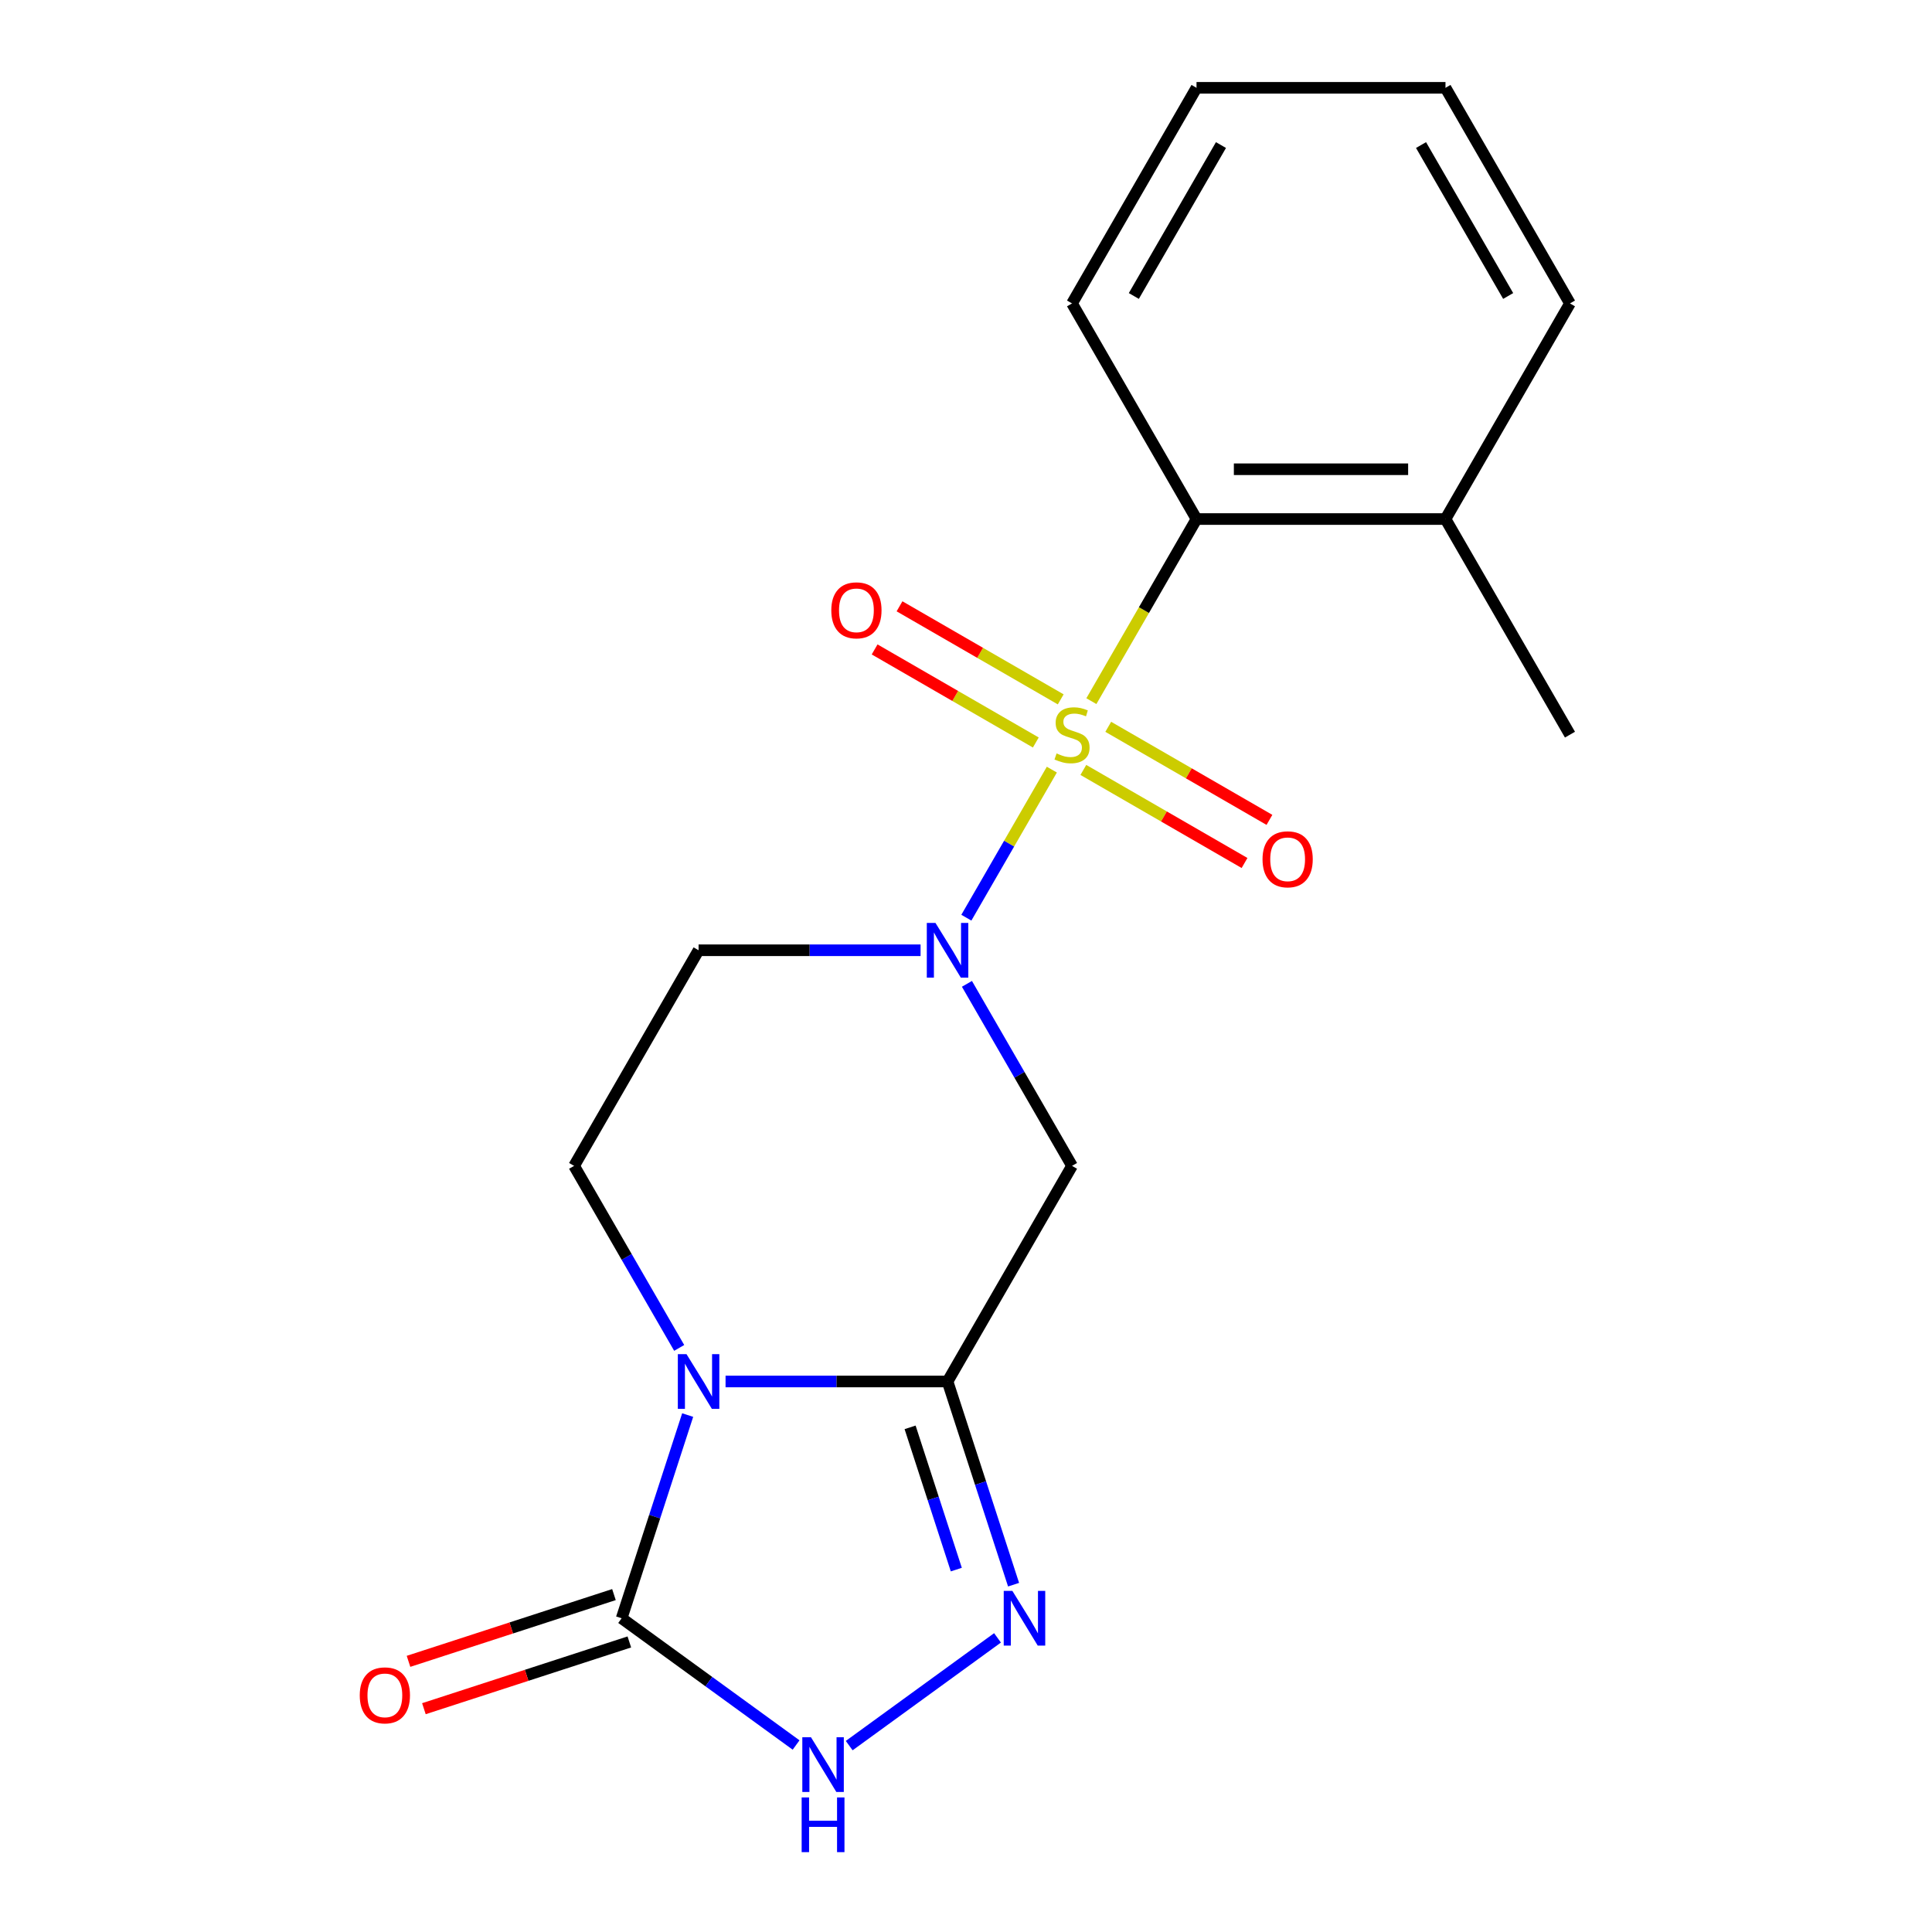 <?xml version='1.0' encoding='iso-8859-1'?>
<svg version='1.1' baseProfile='full'
              xmlns='http://www.w3.org/2000/svg'
                      xmlns:rdkit='http://www.rdkit.org/xml'
                      xmlns:xlink='http://www.w3.org/1999/xlink'
                  xml:space='preserve'
width='1000px' height='1000px' viewBox='0 0 1000 1000'>
<!-- END OF HEADER -->
<rect style='opacity:1.0;fill:#FFFFFF;stroke:none' width='1000' height='1000' x='0' y='0'> </rect>
<path class='bond-2' d='M 544.431,398.356 L 522.307,436.676' style='fill:none;fill-rule:evenodd;stroke:#CCCC00;stroke-width:6px;stroke-linecap:butt;stroke-linejoin:miter;stroke-opacity:1' />
<path class='bond-2' d='M 522.307,436.676 L 500.183,474.995' style='fill:none;fill-rule:evenodd;stroke:#0000FF;stroke-width:6px;stroke-linecap:butt;stroke-linejoin:miter;stroke-opacity:1' />
<path class='bond-7' d='M 564.894,362.913 L 592.104,315.784' style='fill:none;fill-rule:evenodd;stroke:#CCCC00;stroke-width:6px;stroke-linecap:butt;stroke-linejoin:miter;stroke-opacity:1' />
<path class='bond-7' d='M 592.104,315.784 L 619.314,268.654' style='fill:none;fill-rule:evenodd;stroke:#000000;stroke-width:6px;stroke-linecap:butt;stroke-linejoin:miter;stroke-opacity:1' />
<path class='bond-10' d='M 549.023,361.992 L 507.308,337.907' style='fill:none;fill-rule:evenodd;stroke:#CCCC00;stroke-width:6px;stroke-linecap:butt;stroke-linejoin:miter;stroke-opacity:1' />
<path class='bond-10' d='M 507.308,337.907 L 465.592,313.823' style='fill:none;fill-rule:evenodd;stroke:#FF0000;stroke-width:6px;stroke-linecap:butt;stroke-linejoin:miter;stroke-opacity:1' />
<path class='bond-10' d='M 536.137,384.312 L 494.421,360.227' style='fill:none;fill-rule:evenodd;stroke:#CCCC00;stroke-width:6px;stroke-linecap:butt;stroke-linejoin:miter;stroke-opacity:1' />
<path class='bond-10' d='M 494.421,360.227 L 452.705,336.143' style='fill:none;fill-rule:evenodd;stroke:#FF0000;stroke-width:6px;stroke-linecap:butt;stroke-linejoin:miter;stroke-opacity:1' />
<path class='bond-11' d='M 560.74,398.517 L 602.456,422.601' style='fill:none;fill-rule:evenodd;stroke:#CCCC00;stroke-width:6px;stroke-linecap:butt;stroke-linejoin:miter;stroke-opacity:1' />
<path class='bond-11' d='M 602.456,422.601 L 644.172,446.686' style='fill:none;fill-rule:evenodd;stroke:#FF0000;stroke-width:6px;stroke-linecap:butt;stroke-linejoin:miter;stroke-opacity:1' />
<path class='bond-11' d='M 573.627,376.197 L 615.343,400.281' style='fill:none;fill-rule:evenodd;stroke:#CCCC00;stroke-width:6px;stroke-linecap:butt;stroke-linejoin:miter;stroke-opacity:1' />
<path class='bond-11' d='M 615.343,400.281 L 657.059,424.366' style='fill:none;fill-rule:evenodd;stroke:#FF0000;stroke-width:6px;stroke-linecap:butt;stroke-linejoin:miter;stroke-opacity:1' />
<path class='bond-0' d='M 351.55,697.673 L 324.351,650.563' style='fill:none;fill-rule:evenodd;stroke:#0000FF;stroke-width:6px;stroke-linecap:butt;stroke-linejoin:miter;stroke-opacity:1' />
<path class='bond-0' d='M 324.351,650.563 L 297.153,603.454' style='fill:none;fill-rule:evenodd;stroke:#000000;stroke-width:6px;stroke-linecap:butt;stroke-linejoin:miter;stroke-opacity:1' />
<path class='bond-3' d='M 355.937,732.436 L 338.851,785.024' style='fill:none;fill-rule:evenodd;stroke:#0000FF;stroke-width:6px;stroke-linecap:butt;stroke-linejoin:miter;stroke-opacity:1' />
<path class='bond-3' d='M 338.851,785.024 L 321.764,837.612' style='fill:none;fill-rule:evenodd;stroke:#000000;stroke-width:6px;stroke-linecap:butt;stroke-linejoin:miter;stroke-opacity:1' />
<path class='bond-19' d='M 375.547,715.054 L 432.998,715.054' style='fill:none;fill-rule:evenodd;stroke:#0000FF;stroke-width:6px;stroke-linecap:butt;stroke-linejoin:miter;stroke-opacity:1' />
<path class='bond-19' d='M 432.998,715.054 L 490.45,715.054' style='fill:none;fill-rule:evenodd;stroke:#000000;stroke-width:6px;stroke-linecap:butt;stroke-linejoin:miter;stroke-opacity:1' />
<path class='bond-1' d='M 490.45,715.054 L 554.882,603.454' style='fill:none;fill-rule:evenodd;stroke:#000000;stroke-width:6px;stroke-linecap:butt;stroke-linejoin:miter;stroke-opacity:1' />
<path class='bond-4' d='M 490.45,715.054 L 507.536,767.642' style='fill:none;fill-rule:evenodd;stroke:#000000;stroke-width:6px;stroke-linecap:butt;stroke-linejoin:miter;stroke-opacity:1' />
<path class='bond-4' d='M 507.536,767.642 L 524.623,820.23' style='fill:none;fill-rule:evenodd;stroke:#0000FF;stroke-width:6px;stroke-linecap:butt;stroke-linejoin:miter;stroke-opacity:1' />
<path class='bond-4' d='M 471.064,738.795 L 483.025,775.606' style='fill:none;fill-rule:evenodd;stroke:#000000;stroke-width:6px;stroke-linecap:butt;stroke-linejoin:miter;stroke-opacity:1' />
<path class='bond-4' d='M 483.025,775.606 L 494.986,812.418' style='fill:none;fill-rule:evenodd;stroke:#0000FF;stroke-width:6px;stroke-linecap:butt;stroke-linejoin:miter;stroke-opacity:1' />
<path class='bond-5' d='M 500.485,509.236 L 527.683,556.345' style='fill:none;fill-rule:evenodd;stroke:#0000FF;stroke-width:6px;stroke-linecap:butt;stroke-linejoin:miter;stroke-opacity:1' />
<path class='bond-5' d='M 527.683,556.345 L 554.882,603.454' style='fill:none;fill-rule:evenodd;stroke:#000000;stroke-width:6px;stroke-linecap:butt;stroke-linejoin:miter;stroke-opacity:1' />
<path class='bond-9' d='M 476.488,491.854 L 419.036,491.854' style='fill:none;fill-rule:evenodd;stroke:#0000FF;stroke-width:6px;stroke-linecap:butt;stroke-linejoin:miter;stroke-opacity:1' />
<path class='bond-9' d='M 419.036,491.854 L 361.585,491.854' style='fill:none;fill-rule:evenodd;stroke:#000000;stroke-width:6px;stroke-linecap:butt;stroke-linejoin:miter;stroke-opacity:1' />
<path class='bond-12' d='M 317.782,825.356 L 264.614,842.631' style='fill:none;fill-rule:evenodd;stroke:#000000;stroke-width:6px;stroke-linecap:butt;stroke-linejoin:miter;stroke-opacity:1' />
<path class='bond-12' d='M 264.614,842.631 L 211.446,859.907' style='fill:none;fill-rule:evenodd;stroke:#FF0000;stroke-width:6px;stroke-linecap:butt;stroke-linejoin:miter;stroke-opacity:1' />
<path class='bond-12' d='M 325.746,849.867 L 272.578,867.143' style='fill:none;fill-rule:evenodd;stroke:#000000;stroke-width:6px;stroke-linecap:butt;stroke-linejoin:miter;stroke-opacity:1' />
<path class='bond-12' d='M 272.578,867.143 L 219.41,884.418' style='fill:none;fill-rule:evenodd;stroke:#FF0000;stroke-width:6px;stroke-linecap:butt;stroke-linejoin:miter;stroke-opacity:1' />
<path class='bond-21' d='M 321.764,837.612 L 366.91,870.412' style='fill:none;fill-rule:evenodd;stroke:#000000;stroke-width:6px;stroke-linecap:butt;stroke-linejoin:miter;stroke-opacity:1' />
<path class='bond-21' d='M 366.91,870.412 L 412.056,903.213' style='fill:none;fill-rule:evenodd;stroke:#0000FF;stroke-width:6px;stroke-linecap:butt;stroke-linejoin:miter;stroke-opacity:1' />
<path class='bond-6' d='M 516.309,847.755 L 439.547,903.526' style='fill:none;fill-rule:evenodd;stroke:#0000FF;stroke-width:6px;stroke-linecap:butt;stroke-linejoin:miter;stroke-opacity:1' />
<path class='bond-13' d='M 619.314,268.654 L 748.179,268.654' style='fill:none;fill-rule:evenodd;stroke:#000000;stroke-width:6px;stroke-linecap:butt;stroke-linejoin:miter;stroke-opacity:1' />
<path class='bond-13' d='M 638.644,242.882 L 728.849,242.882' style='fill:none;fill-rule:evenodd;stroke:#000000;stroke-width:6px;stroke-linecap:butt;stroke-linejoin:miter;stroke-opacity:1' />
<path class='bond-14' d='M 619.314,268.654 L 554.882,157.054' style='fill:none;fill-rule:evenodd;stroke:#000000;stroke-width:6px;stroke-linecap:butt;stroke-linejoin:miter;stroke-opacity:1' />
<path class='bond-8' d='M 297.153,603.454 L 361.585,491.854' style='fill:none;fill-rule:evenodd;stroke:#000000;stroke-width:6px;stroke-linecap:butt;stroke-linejoin:miter;stroke-opacity:1' />
<path class='bond-15' d='M 748.179,268.654 L 812.611,380.254' style='fill:none;fill-rule:evenodd;stroke:#000000;stroke-width:6px;stroke-linecap:butt;stroke-linejoin:miter;stroke-opacity:1' />
<path class='bond-16' d='M 748.179,268.654 L 812.611,157.054' style='fill:none;fill-rule:evenodd;stroke:#000000;stroke-width:6px;stroke-linecap:butt;stroke-linejoin:miter;stroke-opacity:1' />
<path class='bond-17' d='M 554.882,157.054 L 619.314,45.455' style='fill:none;fill-rule:evenodd;stroke:#000000;stroke-width:6px;stroke-linecap:butt;stroke-linejoin:miter;stroke-opacity:1' />
<path class='bond-17' d='M 586.867,153.201 L 631.969,75.081' style='fill:none;fill-rule:evenodd;stroke:#000000;stroke-width:6px;stroke-linecap:butt;stroke-linejoin:miter;stroke-opacity:1' />
<path class='bond-20' d='M 812.611,157.054 L 748.179,45.455' style='fill:none;fill-rule:evenodd;stroke:#000000;stroke-width:6px;stroke-linecap:butt;stroke-linejoin:miter;stroke-opacity:1' />
<path class='bond-20' d='M 780.626,153.201 L 735.523,75.081' style='fill:none;fill-rule:evenodd;stroke:#000000;stroke-width:6px;stroke-linecap:butt;stroke-linejoin:miter;stroke-opacity:1' />
<path class='bond-18' d='M 619.314,45.455 L 748.179,45.455' style='fill:none;fill-rule:evenodd;stroke:#000000;stroke-width:6px;stroke-linecap:butt;stroke-linejoin:miter;stroke-opacity:1' />
<path  class='atom-0' d='M 546.882 389.974
Q 547.202 390.094, 548.522 390.654
Q 549.842 391.214, 551.282 391.574
Q 552.762 391.894, 554.202 391.894
Q 556.882 391.894, 558.442 390.614
Q 560.002 389.294, 560.002 387.014
Q 560.002 385.454, 559.202 384.494
Q 558.442 383.534, 557.242 383.014
Q 556.042 382.494, 554.042 381.894
Q 551.522 381.134, 550.002 380.414
Q 548.522 379.694, 547.442 378.174
Q 546.402 376.654, 546.402 374.094
Q 546.402 370.534, 548.802 368.334
Q 551.242 366.134, 556.042 366.134
Q 559.322 366.134, 563.042 367.694
L 562.122 370.774
Q 558.722 369.374, 556.162 369.374
Q 553.402 369.374, 551.882 370.534
Q 550.362 371.654, 550.402 373.614
Q 550.402 375.134, 551.162 376.054
Q 551.962 376.974, 553.082 377.494
Q 554.242 378.014, 556.162 378.614
Q 558.722 379.414, 560.242 380.214
Q 561.762 381.014, 562.842 382.654
Q 563.962 384.254, 563.962 387.014
Q 563.962 390.934, 561.322 393.054
Q 558.722 395.134, 554.362 395.134
Q 551.842 395.134, 549.922 394.574
Q 548.042 394.054, 545.802 393.134
L 546.882 389.974
' fill='#CCCC00'/>
<path  class='atom-1' d='M 355.325 700.894
L 364.605 715.894
Q 365.525 717.374, 367.005 720.054
Q 368.485 722.734, 368.565 722.894
L 368.565 700.894
L 372.325 700.894
L 372.325 729.214
L 368.445 729.214
L 358.485 712.814
Q 357.325 710.894, 356.085 708.694
Q 354.885 706.494, 354.525 705.814
L 354.525 729.214
L 350.845 729.214
L 350.845 700.894
L 355.325 700.894
' fill='#0000FF'/>
<path  class='atom-3' d='M 484.19 477.694
L 493.47 492.694
Q 494.39 494.174, 495.87 496.854
Q 497.35 499.534, 497.43 499.694
L 497.43 477.694
L 501.19 477.694
L 501.19 506.014
L 497.31 506.014
L 487.35 489.614
Q 486.19 487.694, 484.95 485.494
Q 483.75 483.294, 483.39 482.614
L 483.39 506.014
L 479.71 506.014
L 479.71 477.694
L 484.19 477.694
' fill='#0000FF'/>
<path  class='atom-5' d='M 524.011 823.452
L 533.291 838.452
Q 534.211 839.932, 535.691 842.612
Q 537.171 845.292, 537.251 845.452
L 537.251 823.452
L 541.011 823.452
L 541.011 851.772
L 537.131 851.772
L 527.171 835.372
Q 526.011 833.452, 524.771 831.252
Q 523.571 829.052, 523.211 828.372
L 523.211 851.772
L 519.531 851.772
L 519.531 823.452
L 524.011 823.452
' fill='#0000FF'/>
<path  class='atom-7' d='M 419.757 899.196
L 429.037 914.196
Q 429.957 915.676, 431.437 918.356
Q 432.917 921.036, 432.997 921.196
L 432.997 899.196
L 436.757 899.196
L 436.757 927.516
L 432.877 927.516
L 422.917 911.116
Q 421.757 909.196, 420.517 906.996
Q 419.317 904.796, 418.957 904.116
L 418.957 927.516
L 415.277 927.516
L 415.277 899.196
L 419.757 899.196
' fill='#0000FF'/>
<path  class='atom-7' d='M 414.937 930.348
L 418.777 930.348
L 418.777 942.388
L 433.257 942.388
L 433.257 930.348
L 437.097 930.348
L 437.097 958.668
L 433.257 958.668
L 433.257 945.588
L 418.777 945.588
L 418.777 958.668
L 414.937 958.668
L 414.937 930.348
' fill='#0000FF'/>
<path  class='atom-11' d='M 430.282 315.902
Q 430.282 309.102, 433.642 305.302
Q 437.002 301.502, 443.282 301.502
Q 449.562 301.502, 452.922 305.302
Q 456.282 309.102, 456.282 315.902
Q 456.282 322.782, 452.882 326.702
Q 449.482 330.582, 443.282 330.582
Q 437.042 330.582, 433.642 326.702
Q 430.282 322.822, 430.282 315.902
M 443.282 327.382
Q 447.602 327.382, 449.922 324.502
Q 452.282 321.582, 452.282 315.902
Q 452.282 310.342, 449.922 307.542
Q 447.602 304.702, 443.282 304.702
Q 438.962 304.702, 436.602 307.502
Q 434.282 310.302, 434.282 315.902
Q 434.282 321.622, 436.602 324.502
Q 438.962 327.382, 443.282 327.382
' fill='#FF0000'/>
<path  class='atom-12' d='M 653.482 444.767
Q 653.482 437.967, 656.842 434.167
Q 660.202 430.367, 666.482 430.367
Q 672.762 430.367, 676.122 434.167
Q 679.482 437.967, 679.482 444.767
Q 679.482 451.647, 676.082 455.567
Q 672.682 459.447, 666.482 459.447
Q 660.242 459.447, 656.842 455.567
Q 653.482 451.687, 653.482 444.767
M 666.482 456.247
Q 670.802 456.247, 673.122 453.367
Q 675.482 450.447, 675.482 444.767
Q 675.482 439.207, 673.122 436.407
Q 670.802 433.567, 666.482 433.567
Q 662.162 433.567, 659.802 436.367
Q 657.482 439.167, 657.482 444.767
Q 657.482 450.487, 659.802 453.367
Q 662.162 456.247, 666.482 456.247
' fill='#FF0000'/>
<path  class='atom-13' d='M 186.206 877.513
Q 186.206 870.713, 189.566 866.913
Q 192.926 863.113, 199.206 863.113
Q 205.486 863.113, 208.846 866.913
Q 212.206 870.713, 212.206 877.513
Q 212.206 884.393, 208.806 888.313
Q 205.406 892.193, 199.206 892.193
Q 192.966 892.193, 189.566 888.313
Q 186.206 884.433, 186.206 877.513
M 199.206 888.993
Q 203.526 888.993, 205.846 886.113
Q 208.206 883.193, 208.206 877.513
Q 208.206 871.953, 205.846 869.153
Q 203.526 866.313, 199.206 866.313
Q 194.886 866.313, 192.526 869.113
Q 190.206 871.913, 190.206 877.513
Q 190.206 883.233, 192.526 886.113
Q 194.886 888.993, 199.206 888.993
' fill='#FF0000'/>
</svg>
